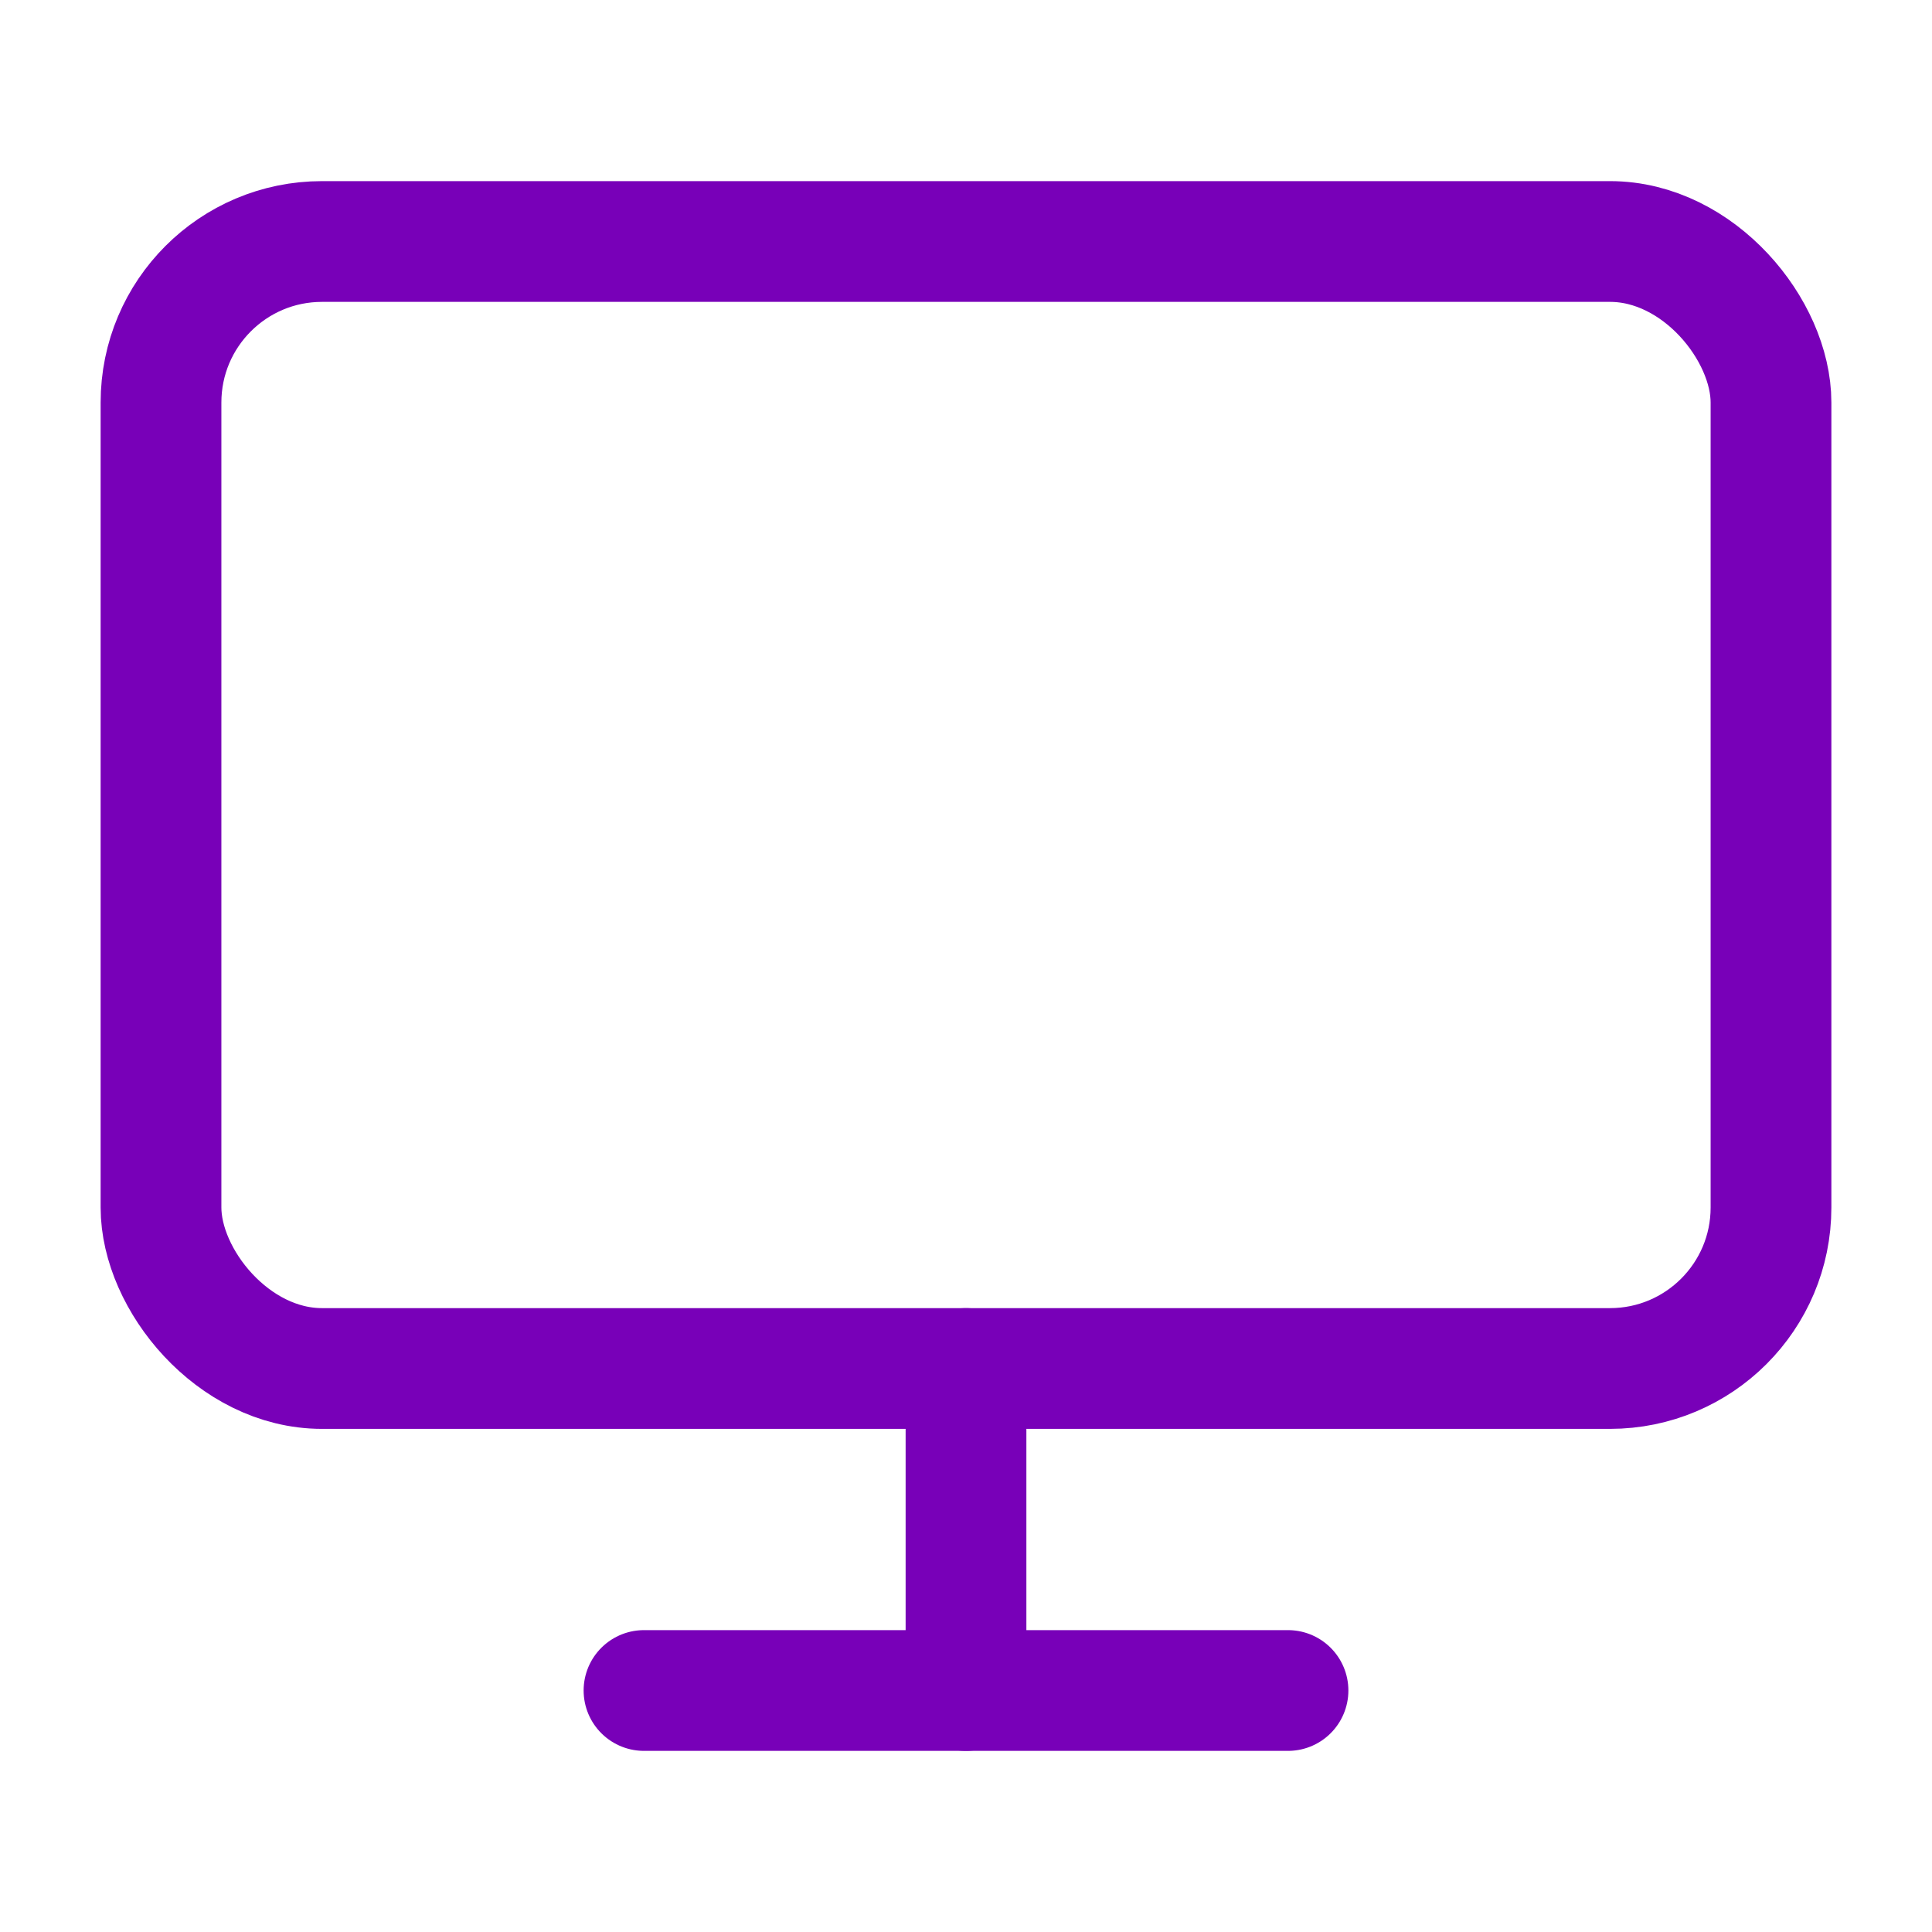 <svg xmlns="http://www.w3.org/2000/svg" viewBox="0 0 24 24" fill="none" stroke="#7800b8"
    stroke-width="1.5" stroke-linecap="round" stroke-linejoin="round">
    <rect x="2" y="3" width="20" height="14" rx="2" ry="2"></rect>
    <line x1="8" y1="21" x2="16" y2="21"></line>
    <line x1="12" y1="17" x2="12" y2="21"></line>
</svg> 